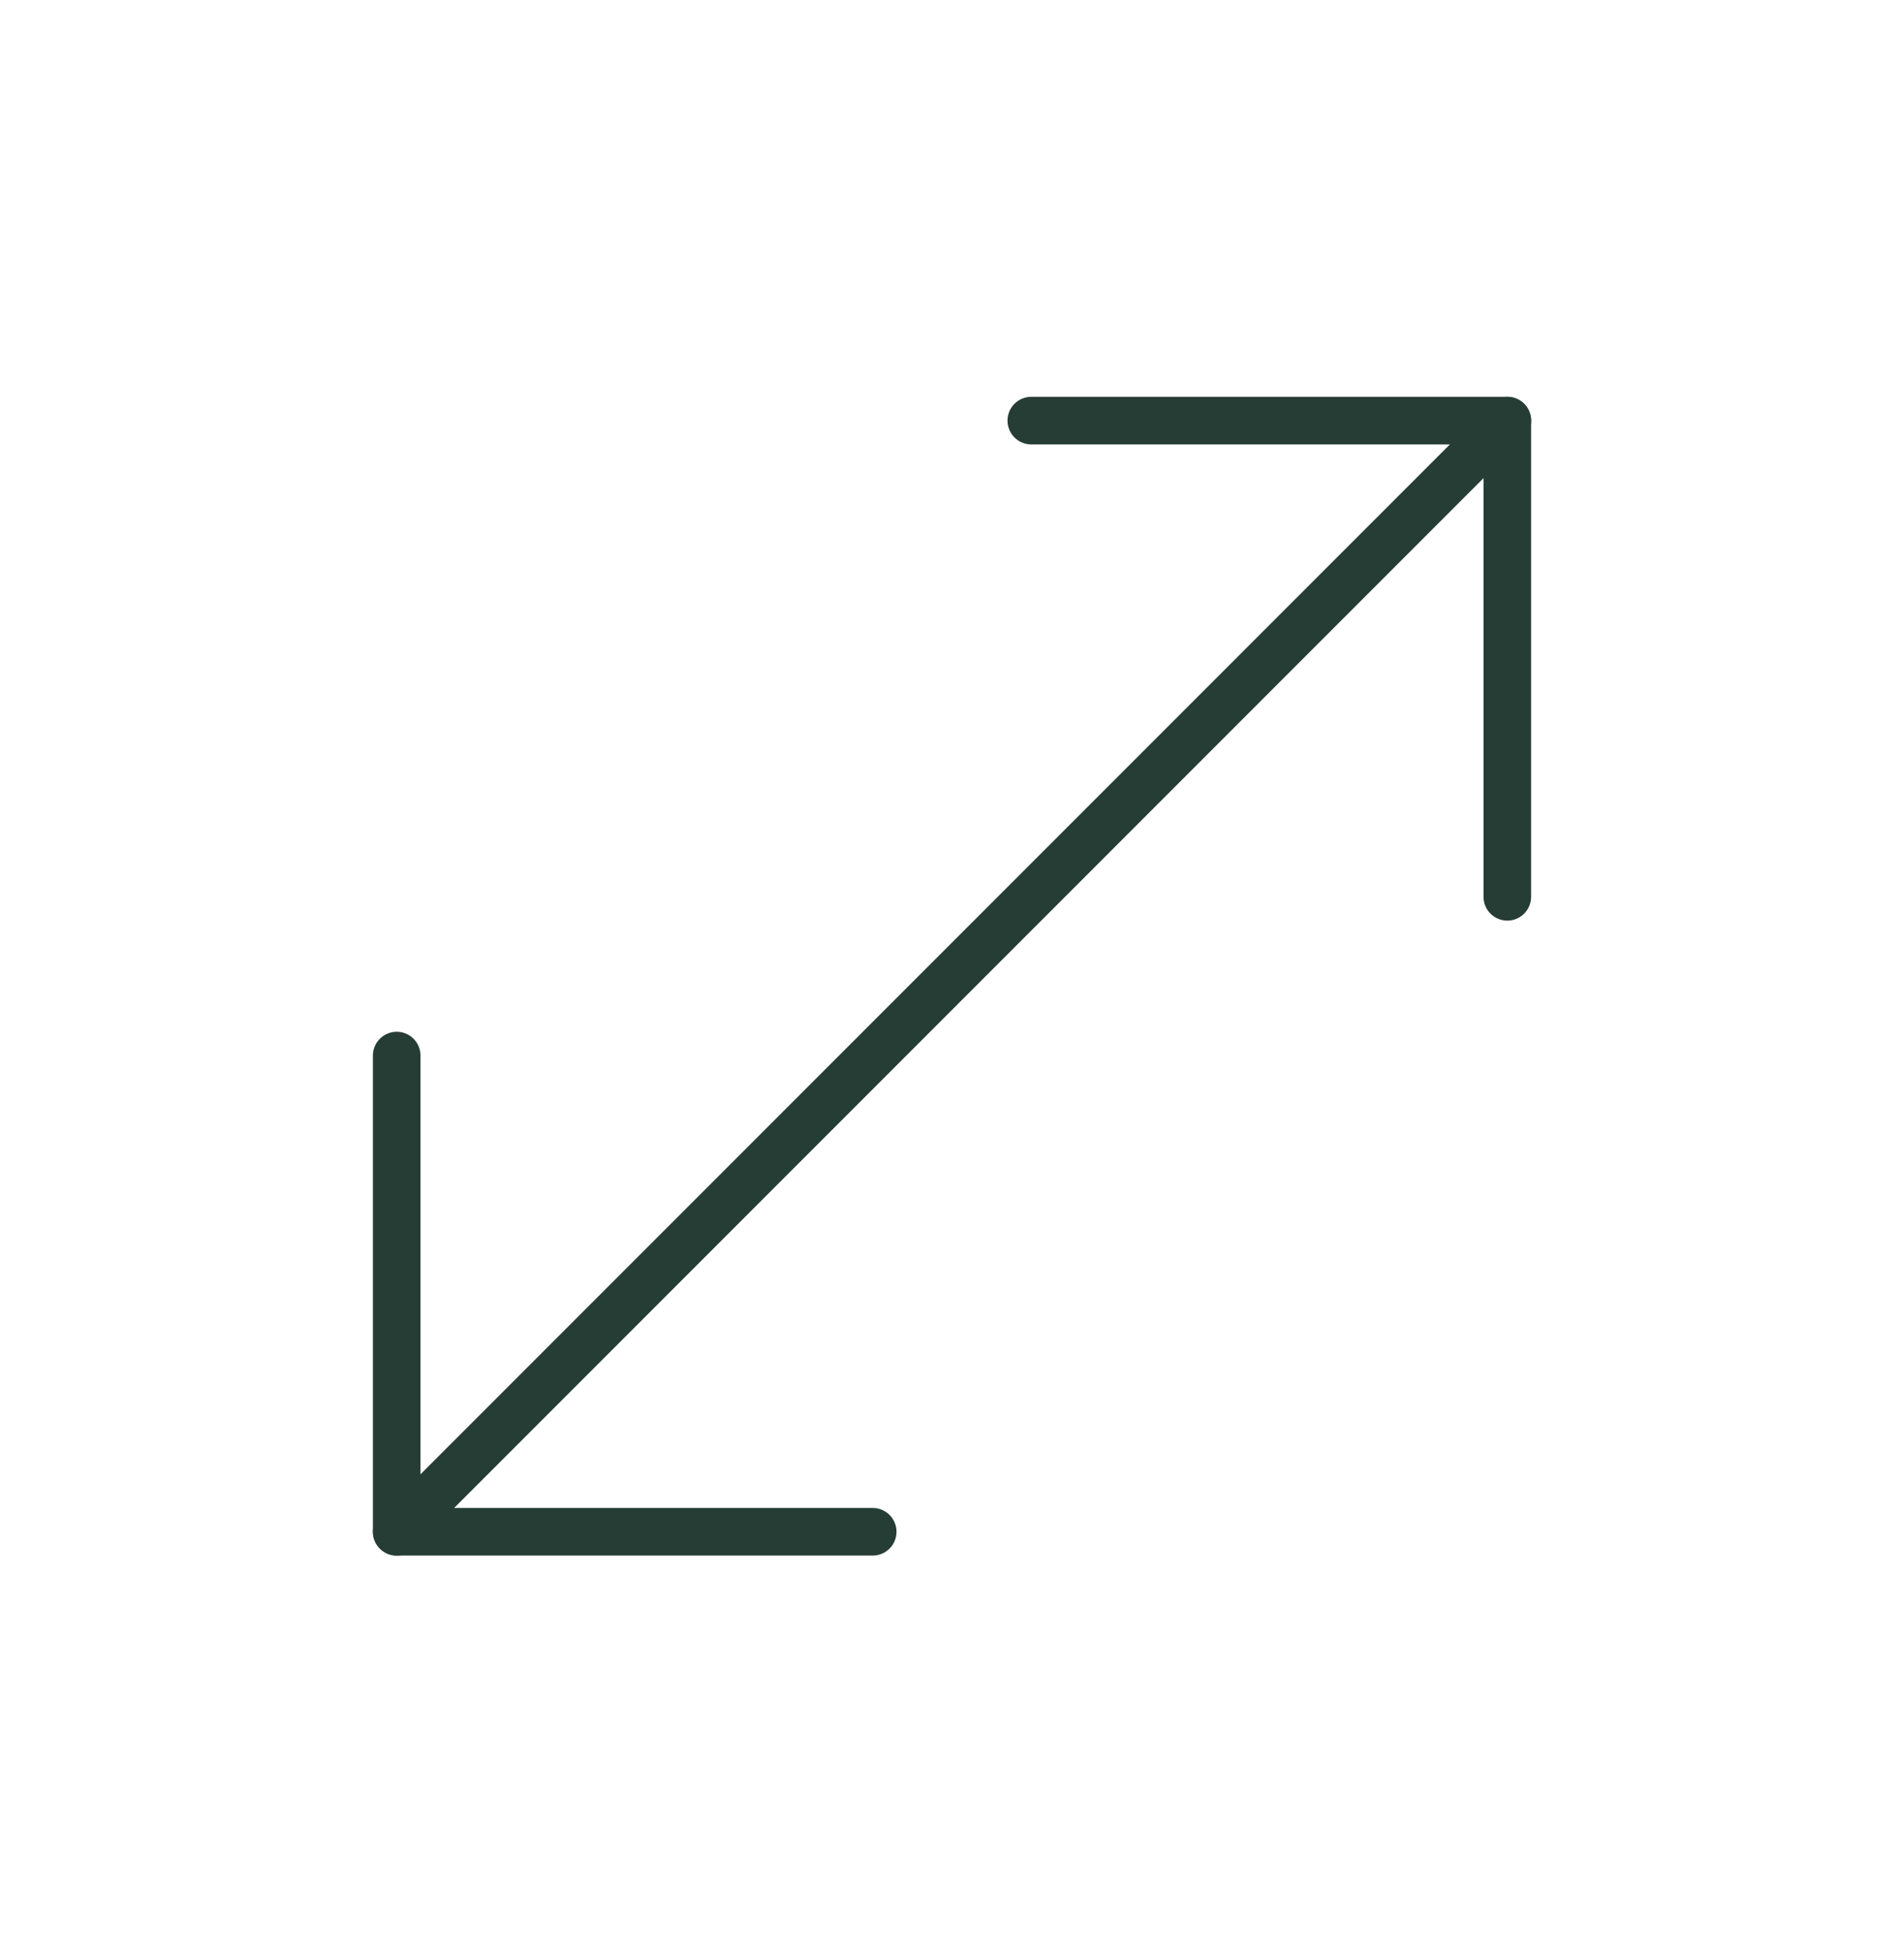 <svg width="40" height="41" viewBox="0 0 40 41" fill="none" xmlns="http://www.w3.org/2000/svg">
<g id="Frame">
<path id="Vector" d="M18.334 32.167H8.334V22.167" stroke="#263D36" stroke-linecap="round" stroke-linejoin="round"/>
<path id="Vector_2" d="M21.666 8.833H31.666V18.833" stroke="#263D36" stroke-linecap="round" stroke-linejoin="round"/>
<path id="Vector_3" d="M31.667 8.833L8.334 32.167" stroke="#263D36" stroke-linecap="round" stroke-linejoin="round"/>
</g>
</svg>

